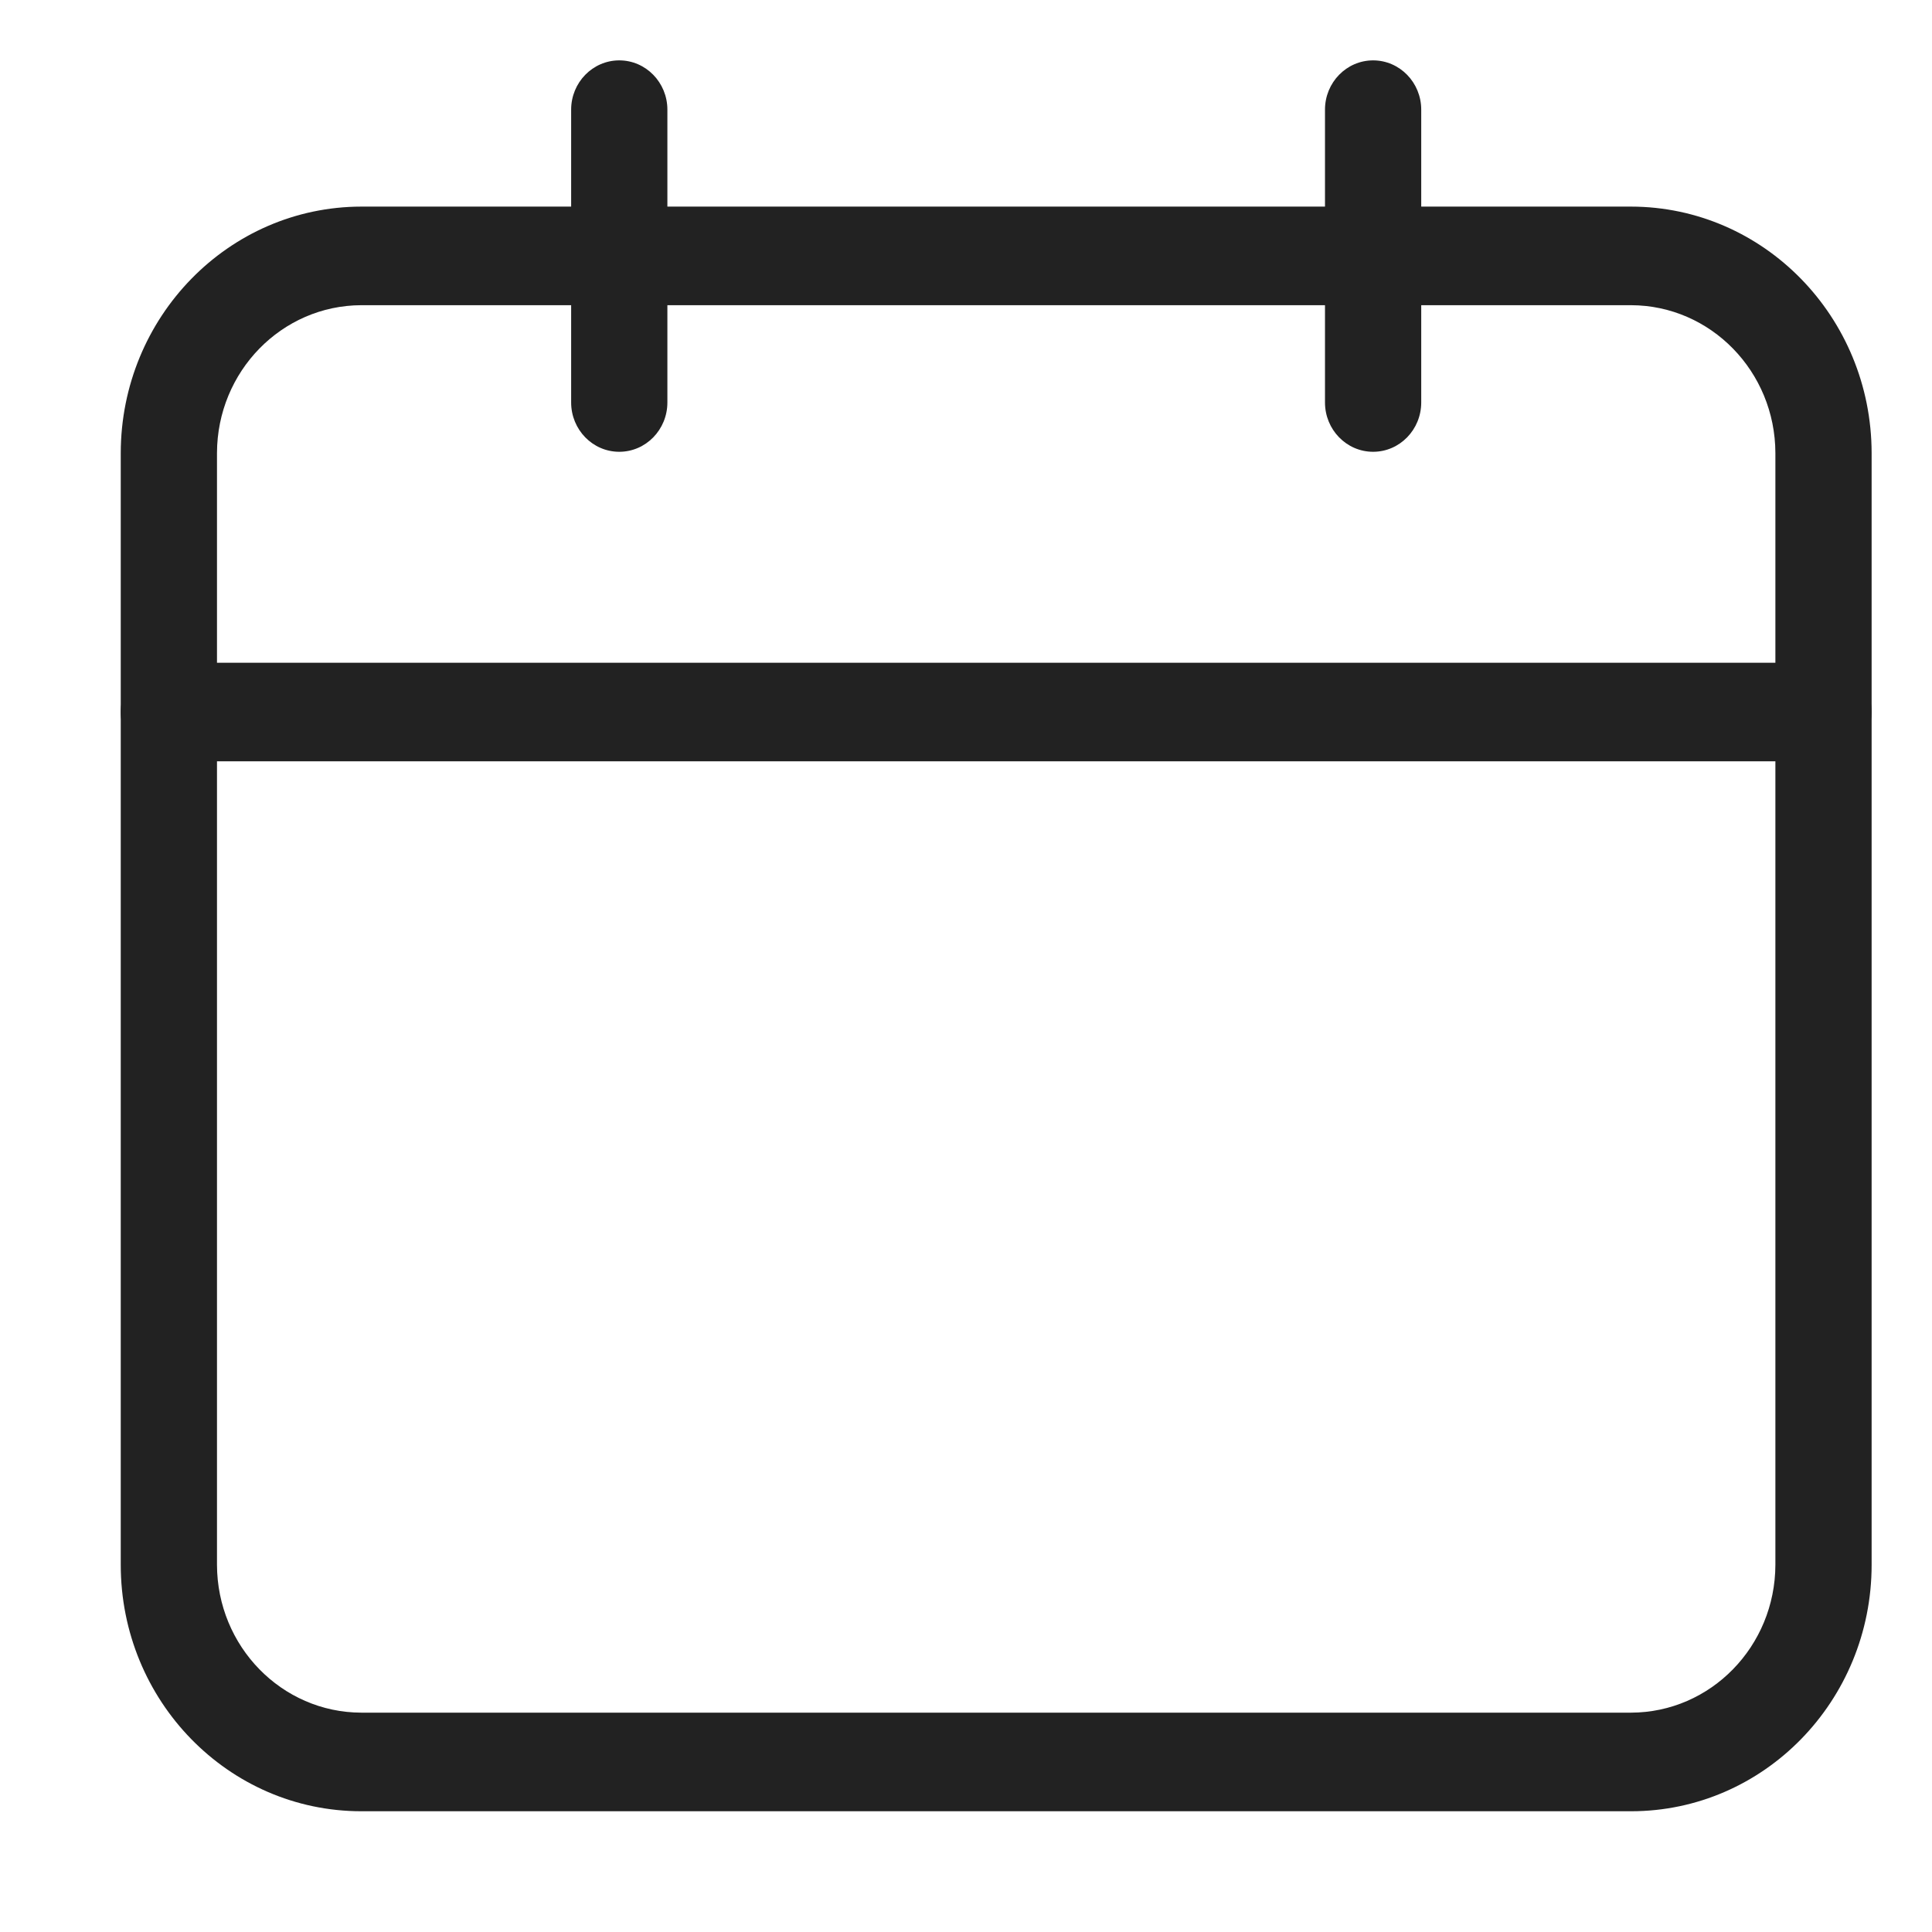 <?xml version="1.0" encoding="UTF-8"?>
<svg width="32px" height="32px" viewBox="0 0 32 32" version="1.1" xmlns="http://www.w3.org/2000/svg" xmlns:xlink="http://www.w3.org/1999/xlink">
    <title>2</title>
    <g id="2" stroke="none" stroke-width="1" fill="none" fill-rule="evenodd">
        <g id="iconfinder_calendar_date_event_5574315" transform="translate(2, 1)" fill="#222222" fill-rule="nonzero">
            <path d="M25.015,29 L3.985,29 C1.784,29 0,27.172 0,24.918 L0,6.504 C0.003,4.251 1.785,2.425 3.985,2.422 L25.015,2.422 C27.215,2.425 28.997,4.251 29,6.504 L29,24.918 C29,27.172 27.216,29 25.015,29 Z M3.985,4.055 C2.666,4.058 1.597,5.153 1.594,6.504 L1.594,24.918 C1.597,26.269 2.666,27.364 3.985,27.367 L25.015,27.367 C26.334,27.364 27.403,26.269 27.406,24.918 L27.406,6.504 C27.403,5.153 26.334,4.058 25.015,4.055 L3.985,4.055 Z" id="Shape"></path>
            <path d="M28.203,11.61 L0.797,11.61 C0.357,11.61 0,11.244 0,10.793 C0,10.342 0.357,9.977 0.797,9.977 L28.203,9.977 C28.643,9.977 29,10.342 29,10.793 C29,11.244 28.643,11.61 28.203,11.61 L28.203,11.61 Z" id="Path"></path>
            <path d="M8.257,6.483 C7.817,6.483 7.46,6.117 7.46,5.666 L7.46,0.816 C7.46,0.366 7.817,0 8.257,0 C8.697,0 9.054,0.366 9.054,0.816 L9.054,5.666 C9.054,6.117 8.697,6.483 8.257,6.483 L8.257,6.483 Z" id="Path"></path>
            <path d="M20.743,6.483 C20.303,6.483 19.946,6.117 19.946,5.666 L19.946,0.816 C19.946,0.366 20.303,0 20.743,0 C21.183,0 21.54,0.366 21.54,0.816 L21.54,5.666 C21.54,6.117 21.183,6.483 20.743,6.483 L20.743,6.483 Z" id="Path"></path>
        </g>
    </g>
</svg>